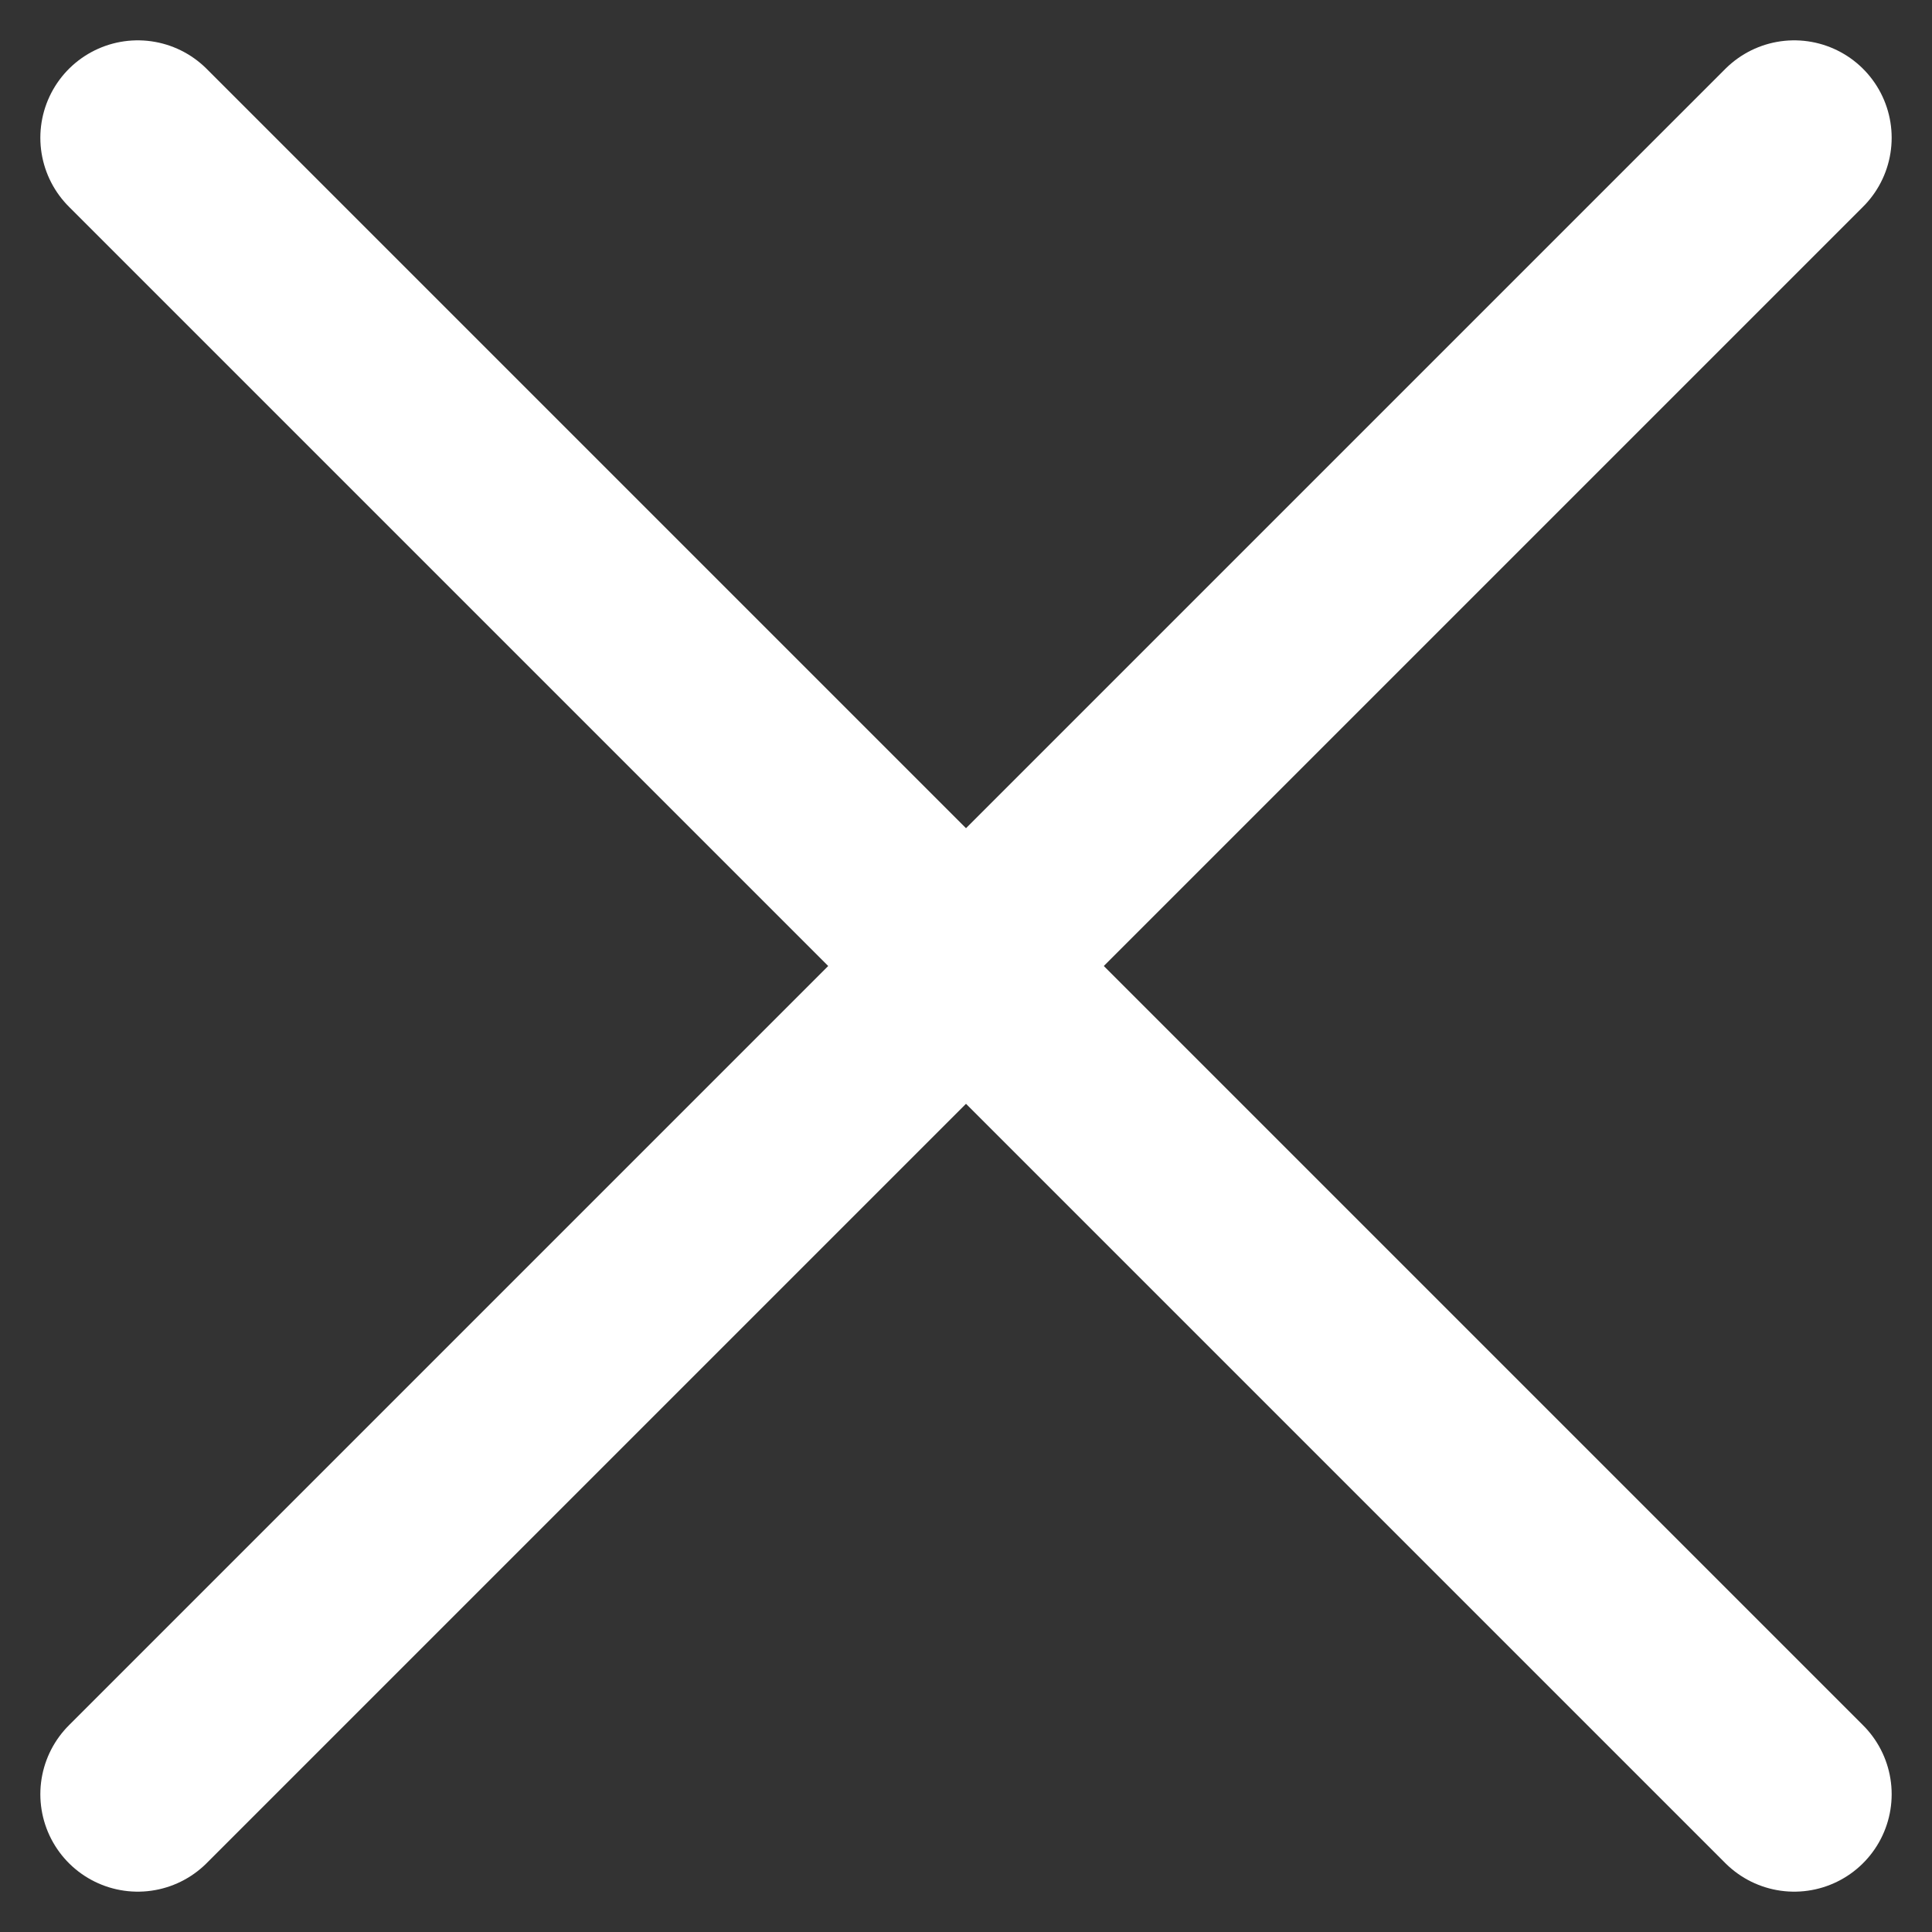 <svg xmlns="http://www.w3.org/2000/svg" width="19.828" height="19.828" viewBox="0 0 19.828 19.828">
  <rect x="0" y="0" width="19.828" height="19.828" fill="#333333" stroke="none"/>
  <g id="Fechar_X" data-name="Fechar X" transform="translate(1.513 1.414)">
    <line id="Linha_88" data-name="Linha 88" x2="17" y2="17" transform="translate(-0.099)" fill="none" stroke="#fff" stroke-linecap="round" stroke-width="2"/>
    <line id="Linha_89" data-name="Linha 89" x1="17" y2="17" transform="translate(-0.099)" fill="none" stroke="#fff" stroke-linecap="round" stroke-width="2"/>
  </g>
</svg>
